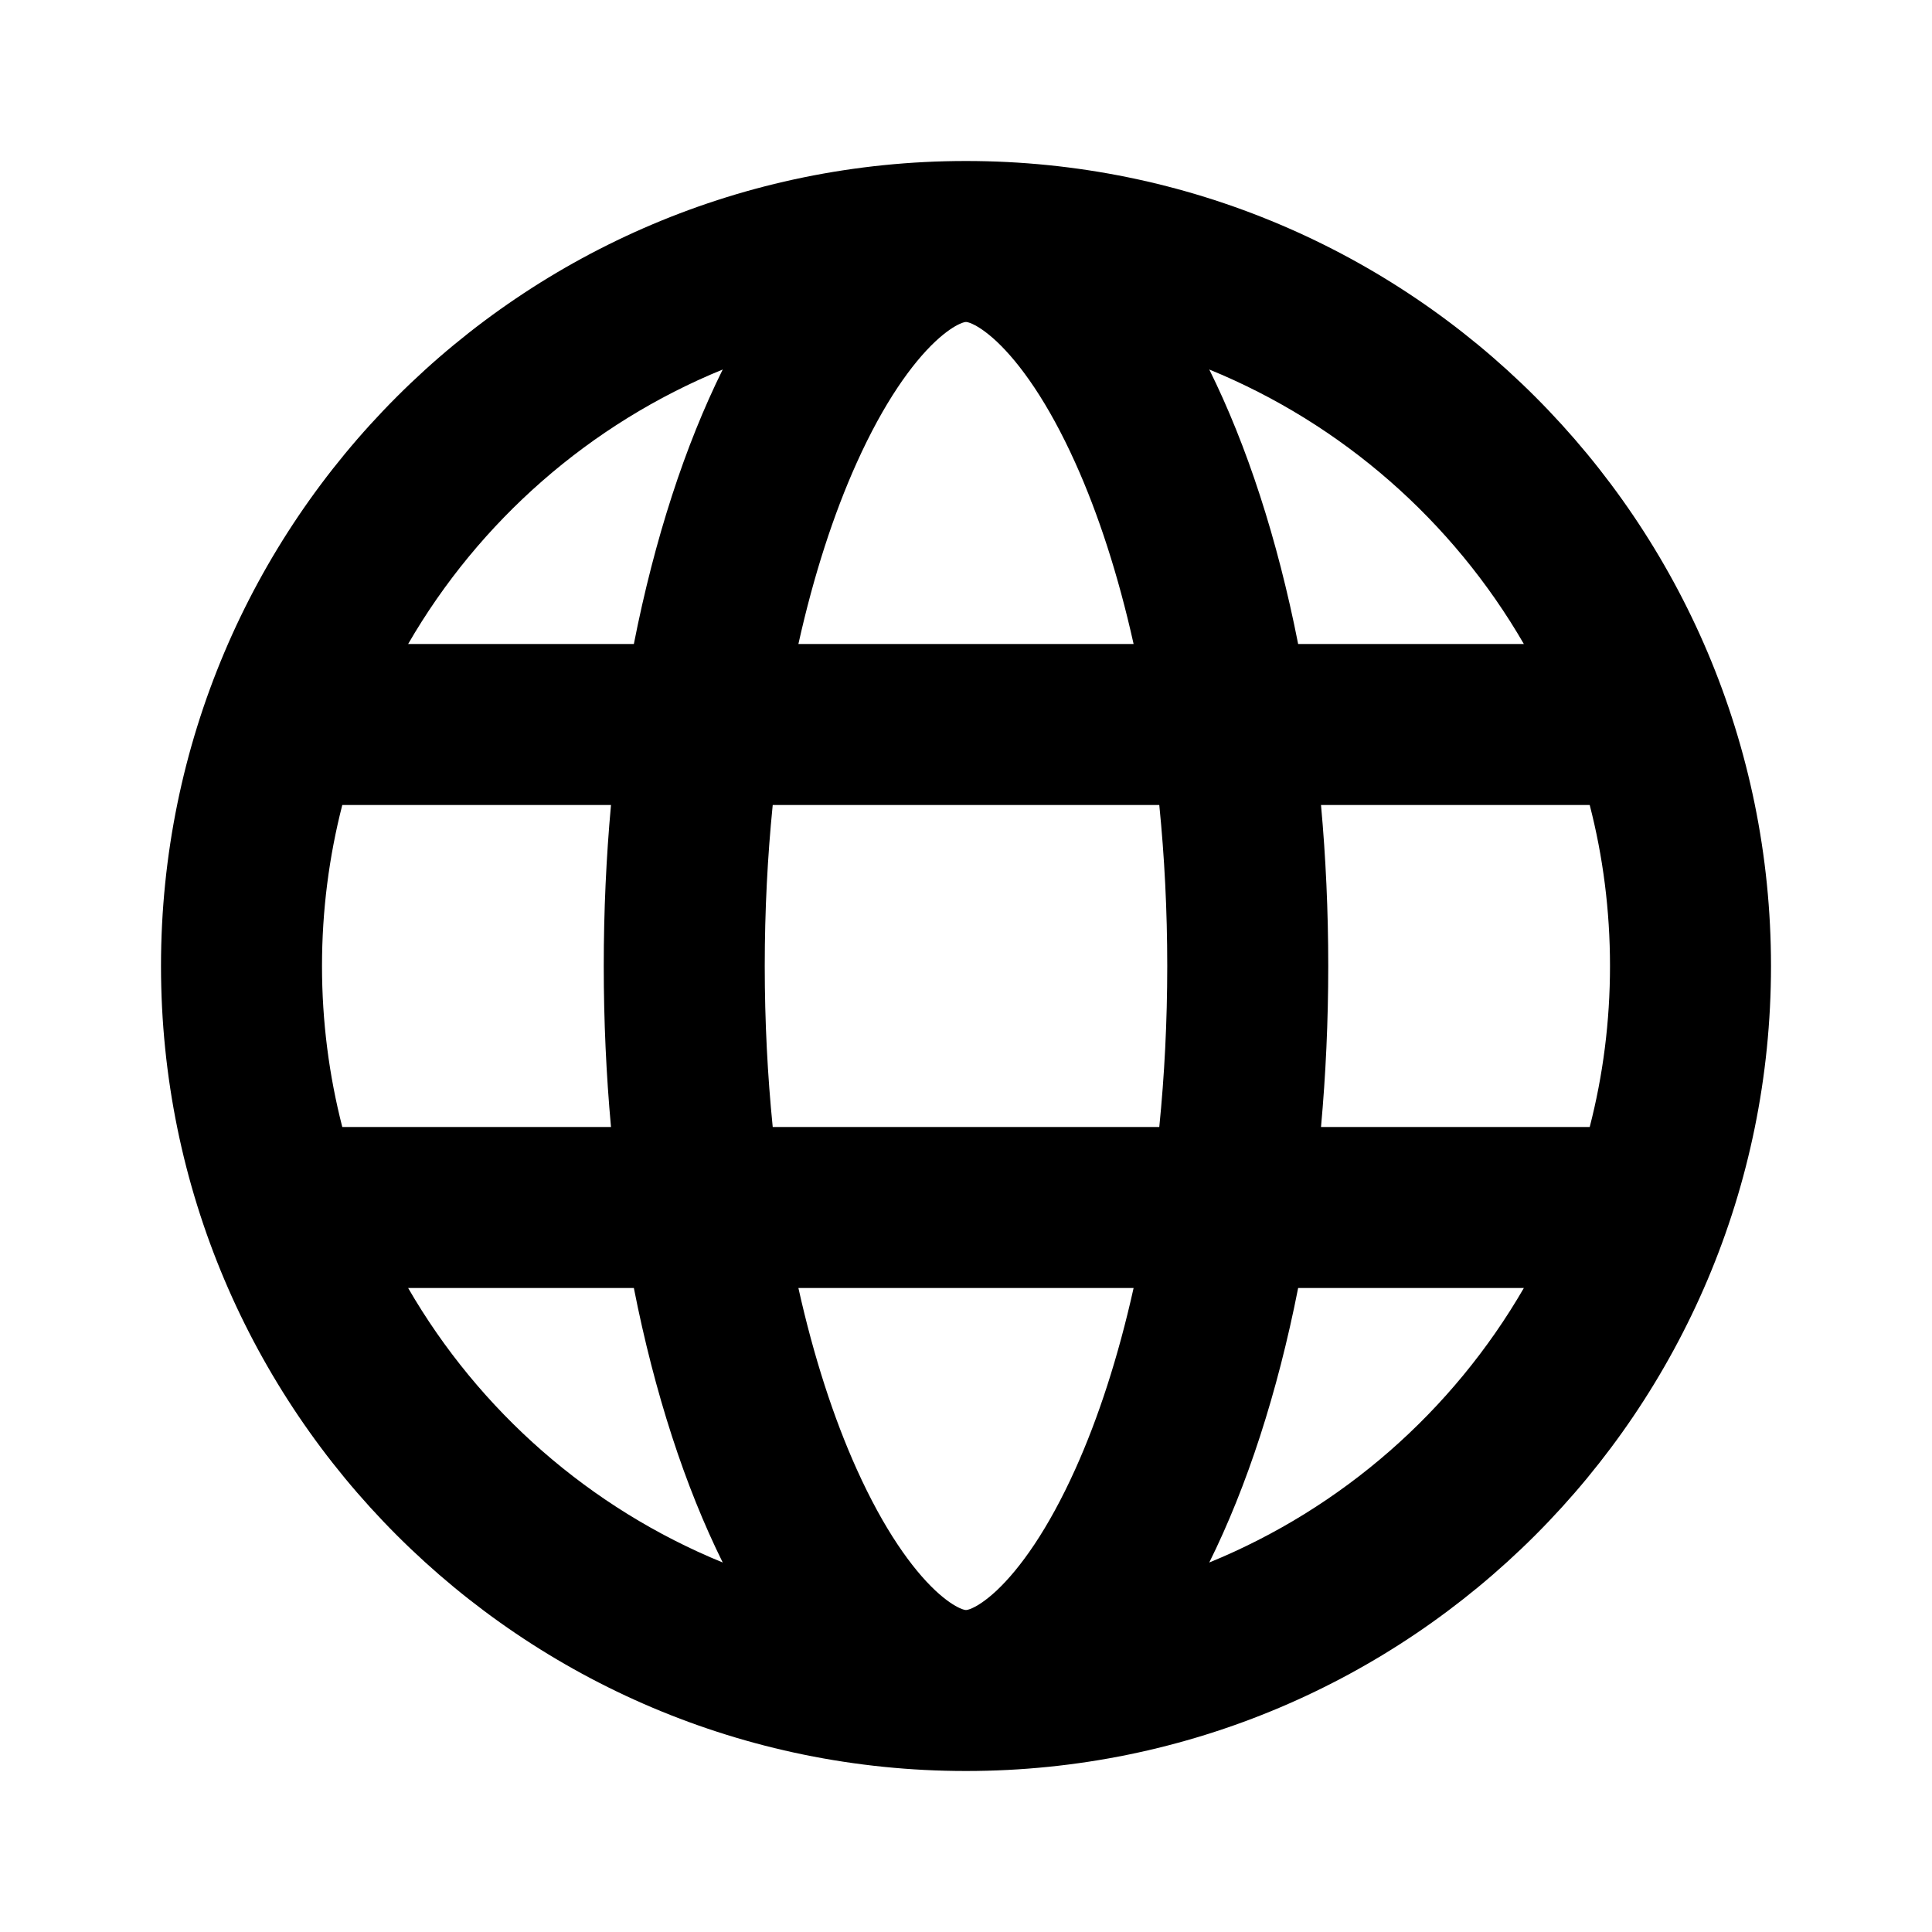<svg width="24" height="24" viewBox="0 0 24 24" fill="none" xmlns="http://www.w3.org/2000/svg">
<path fill-rule="evenodd" clip-rule="evenodd" d="M12 22C17.523 22 22 17.523 22 12C22 6.477 17.523 2 12 2C6.477 2 2 6.477 2 12C2 17.523 6.477 22 12 22ZM20 12C20 12.691 19.913 13.361 19.748 14H16.41C16.469 13.354 16.5 12.685 16.5 12C16.5 11.315 16.469 10.646 16.41 10H19.748C19.913 10.639 20 11.309 20 12ZM16.126 8H18.93C18.046 6.472 16.672 5.264 15.022 4.59C15.49 5.534 15.869 6.695 16.126 8ZM8.978 4.59C7.328 5.264 5.954 6.472 5.07 8H7.874C8.131 6.695 8.51 5.534 8.978 4.59ZM7.59 10H4.252C4.088 10.639 4 11.309 4 12C4 12.691 4.088 13.361 4.252 14H7.59C7.531 13.354 7.5 12.685 7.5 12C7.5 11.315 7.531 10.646 7.59 10ZM7.874 16H5.07C5.954 17.528 7.328 18.736 8.978 19.41C8.51 18.466 8.131 17.305 7.874 16ZM15.022 19.41C16.672 18.736 18.046 17.528 18.93 16H16.126C15.869 17.305 15.49 18.466 15.022 19.41ZM14.5 12C14.5 12.694 14.465 13.364 14.401 14H9.599C9.535 13.364 9.5 12.694 9.5 12C9.5 11.306 9.535 10.636 9.599 10H14.401C14.465 10.636 14.5 11.306 14.5 12ZM14.082 8C13.891 7.142 13.643 6.382 13.358 5.75C13.02 4.999 12.67 4.514 12.382 4.243C12.243 4.113 12.139 4.051 12.079 4.024C12.031 4.002 12.008 4 12.002 4H11.998C11.992 4 11.969 4.002 11.921 4.024C11.861 4.051 11.757 4.113 11.618 4.243C11.33 4.514 10.98 4.999 10.642 5.75C10.357 6.382 10.109 7.142 9.918 8H14.082ZM9.918 16C10.109 16.858 10.357 17.618 10.642 18.25C10.98 19.001 11.33 19.486 11.618 19.757C11.757 19.887 11.861 19.949 11.921 19.976C11.969 19.998 11.992 20 11.998 20H12.002C12.008 20 12.031 19.998 12.079 19.976C12.139 19.949 12.243 19.887 12.382 19.757C12.67 19.486 13.02 19.001 13.358 18.25C13.643 17.618 13.891 16.858 14.082 16H9.918Z" fill="black"/>
</svg>
